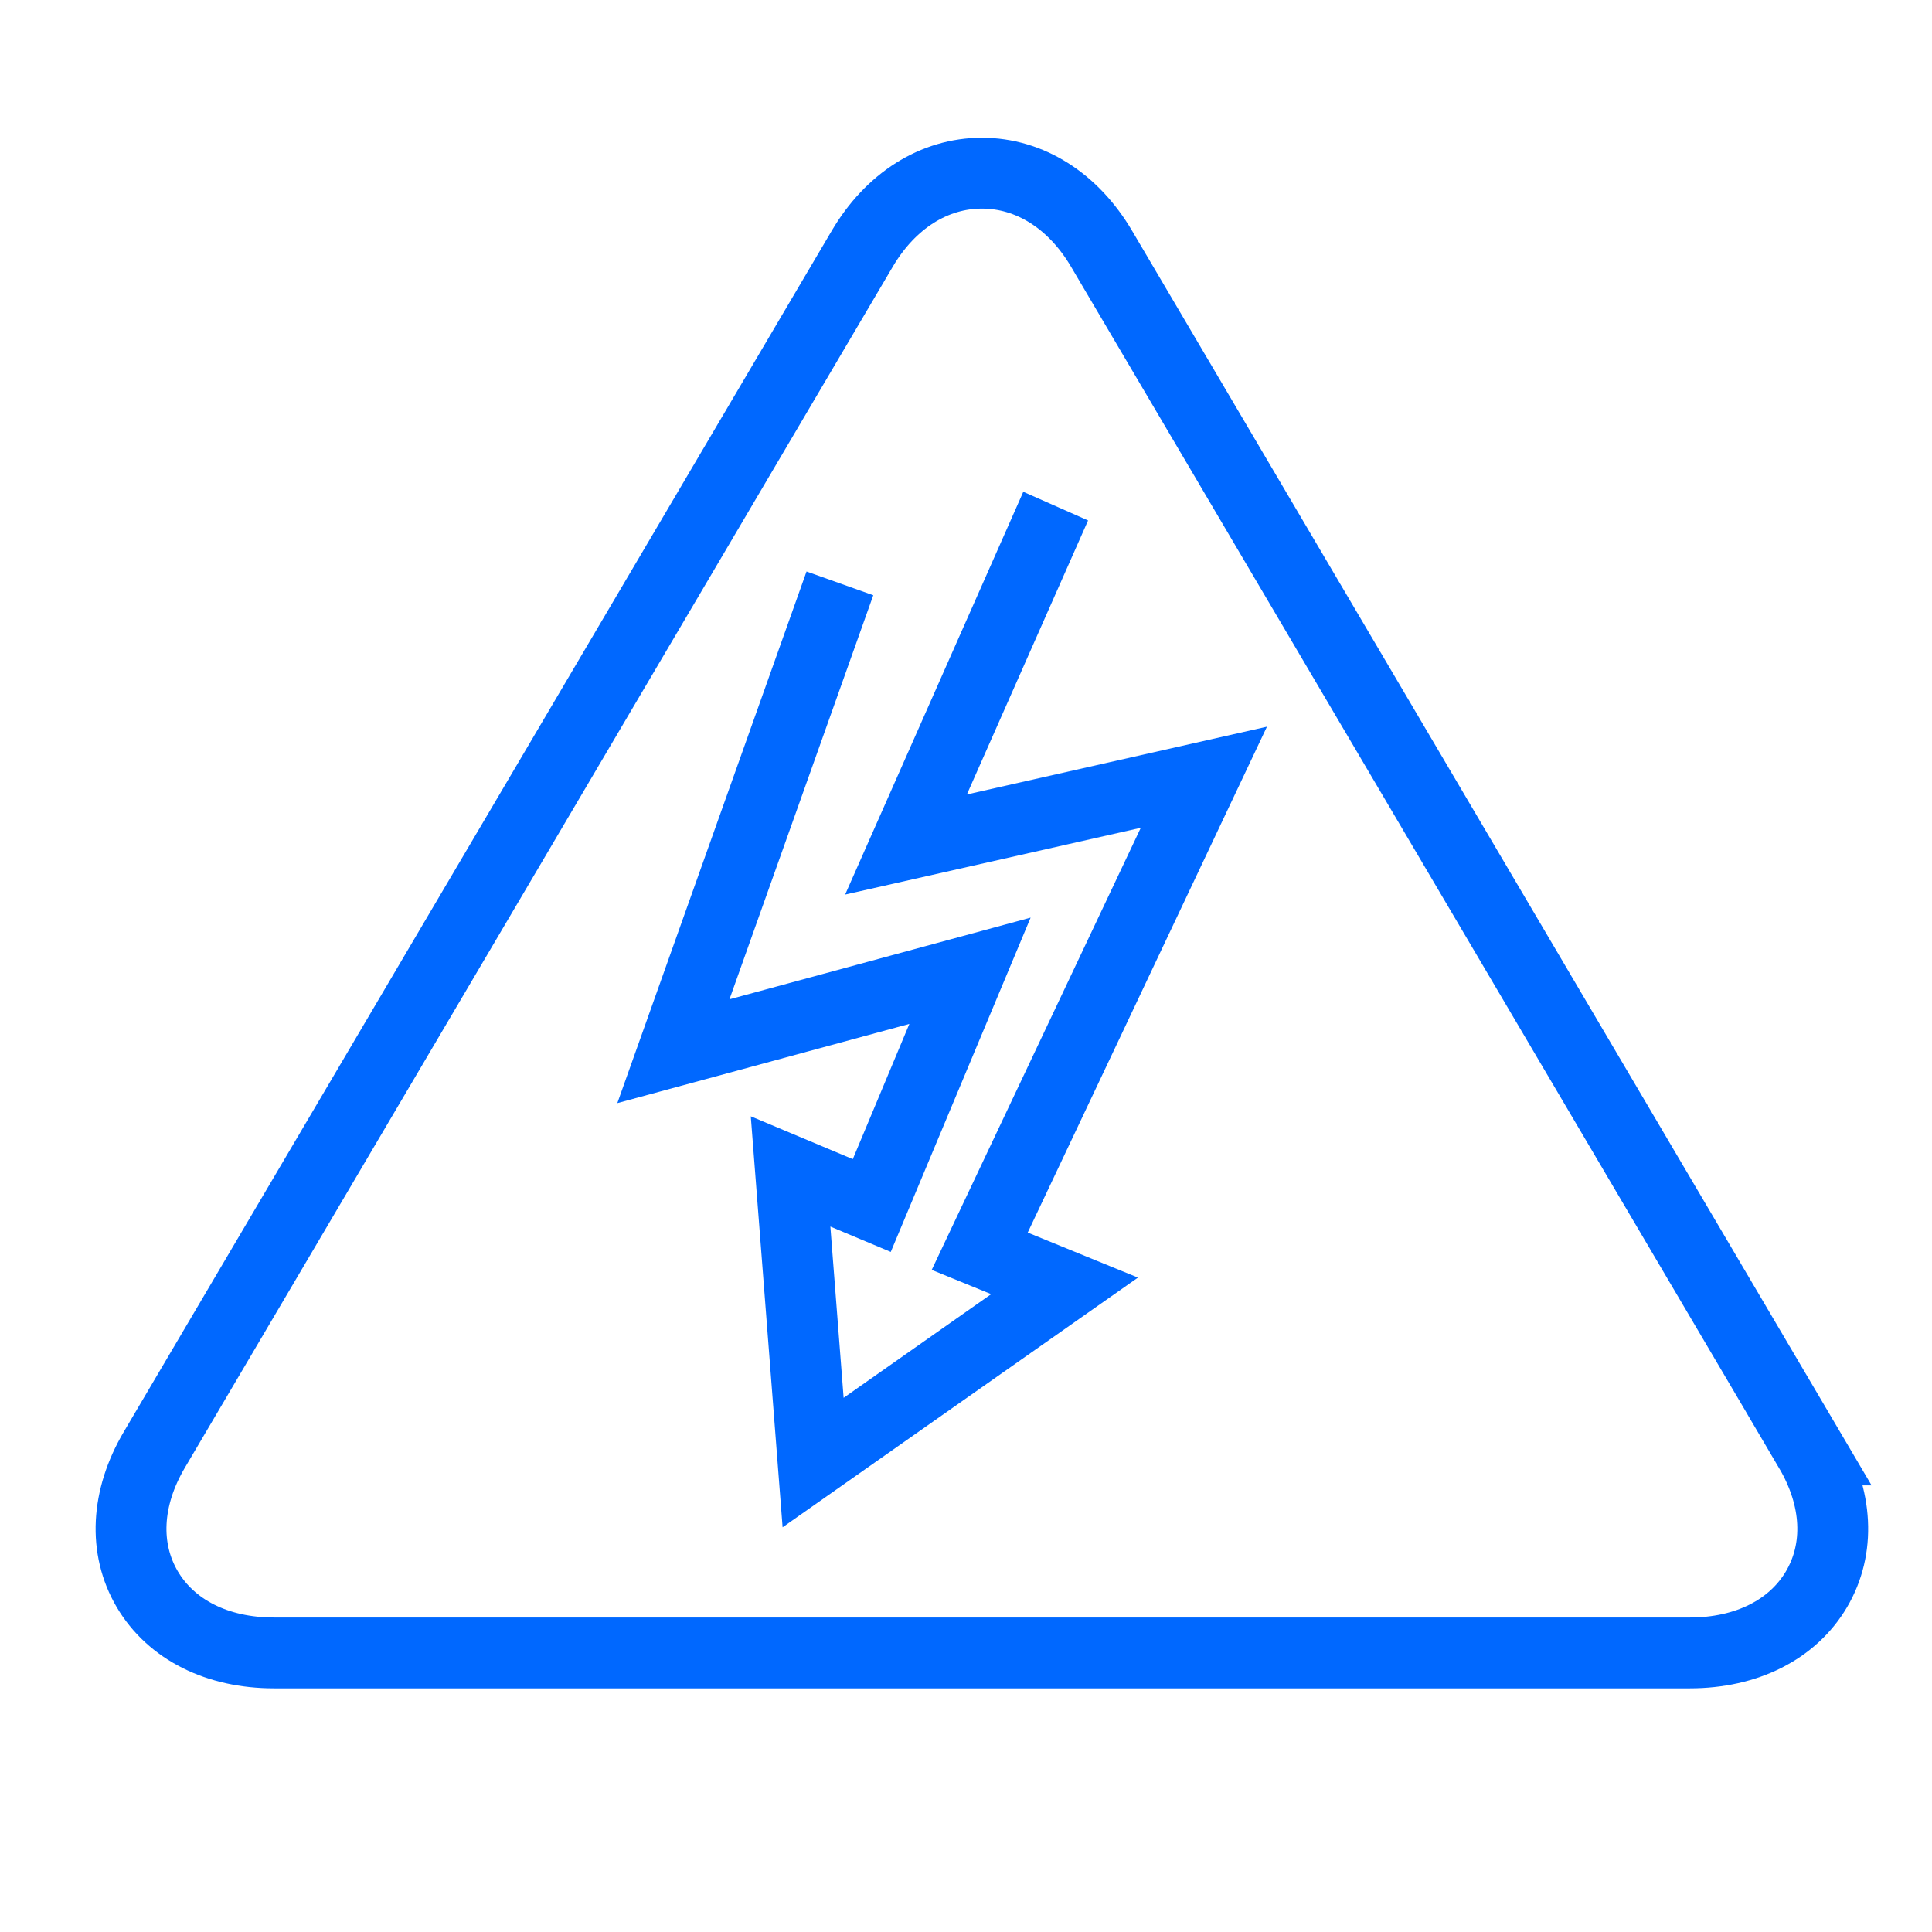<svg xmlns="http://www.w3.org/2000/svg" id="Layer_1" data-name="Layer 1" viewBox="0 0 600 600"><defs><style>      .cls-1 {        fill: none;        stroke: #0068ff;        stroke-miterlimit: 10;        stroke-width: 22px;      }    </style></defs><path class="cls-1" d="m561.98,450.29L342.09,77.23c-8.79-14.9-22.33-23.45-37.15-23.45s-28.37,8.55-37.15,23.45L47.9,450.29c-8.79,14.91-9.57,30.67-2.17,43.25,7.42,12.58,21.75,19.79,39.32,19.79h439.76c17.57,0,31.92-7.22,39.33-19.79,7.4-12.58,6.62-28.34-2.17-43.25Z"></path><polyline class="cls-1" points="260.84 181.17 209.13 326.46 301.24 301.48 270.74 374.39 245.52 363.8 252.52 454.21 330.61 399.34 304.26 388.58 373.87 241.38 281.37 262.27 327.85 157.18"></polyline></svg>
